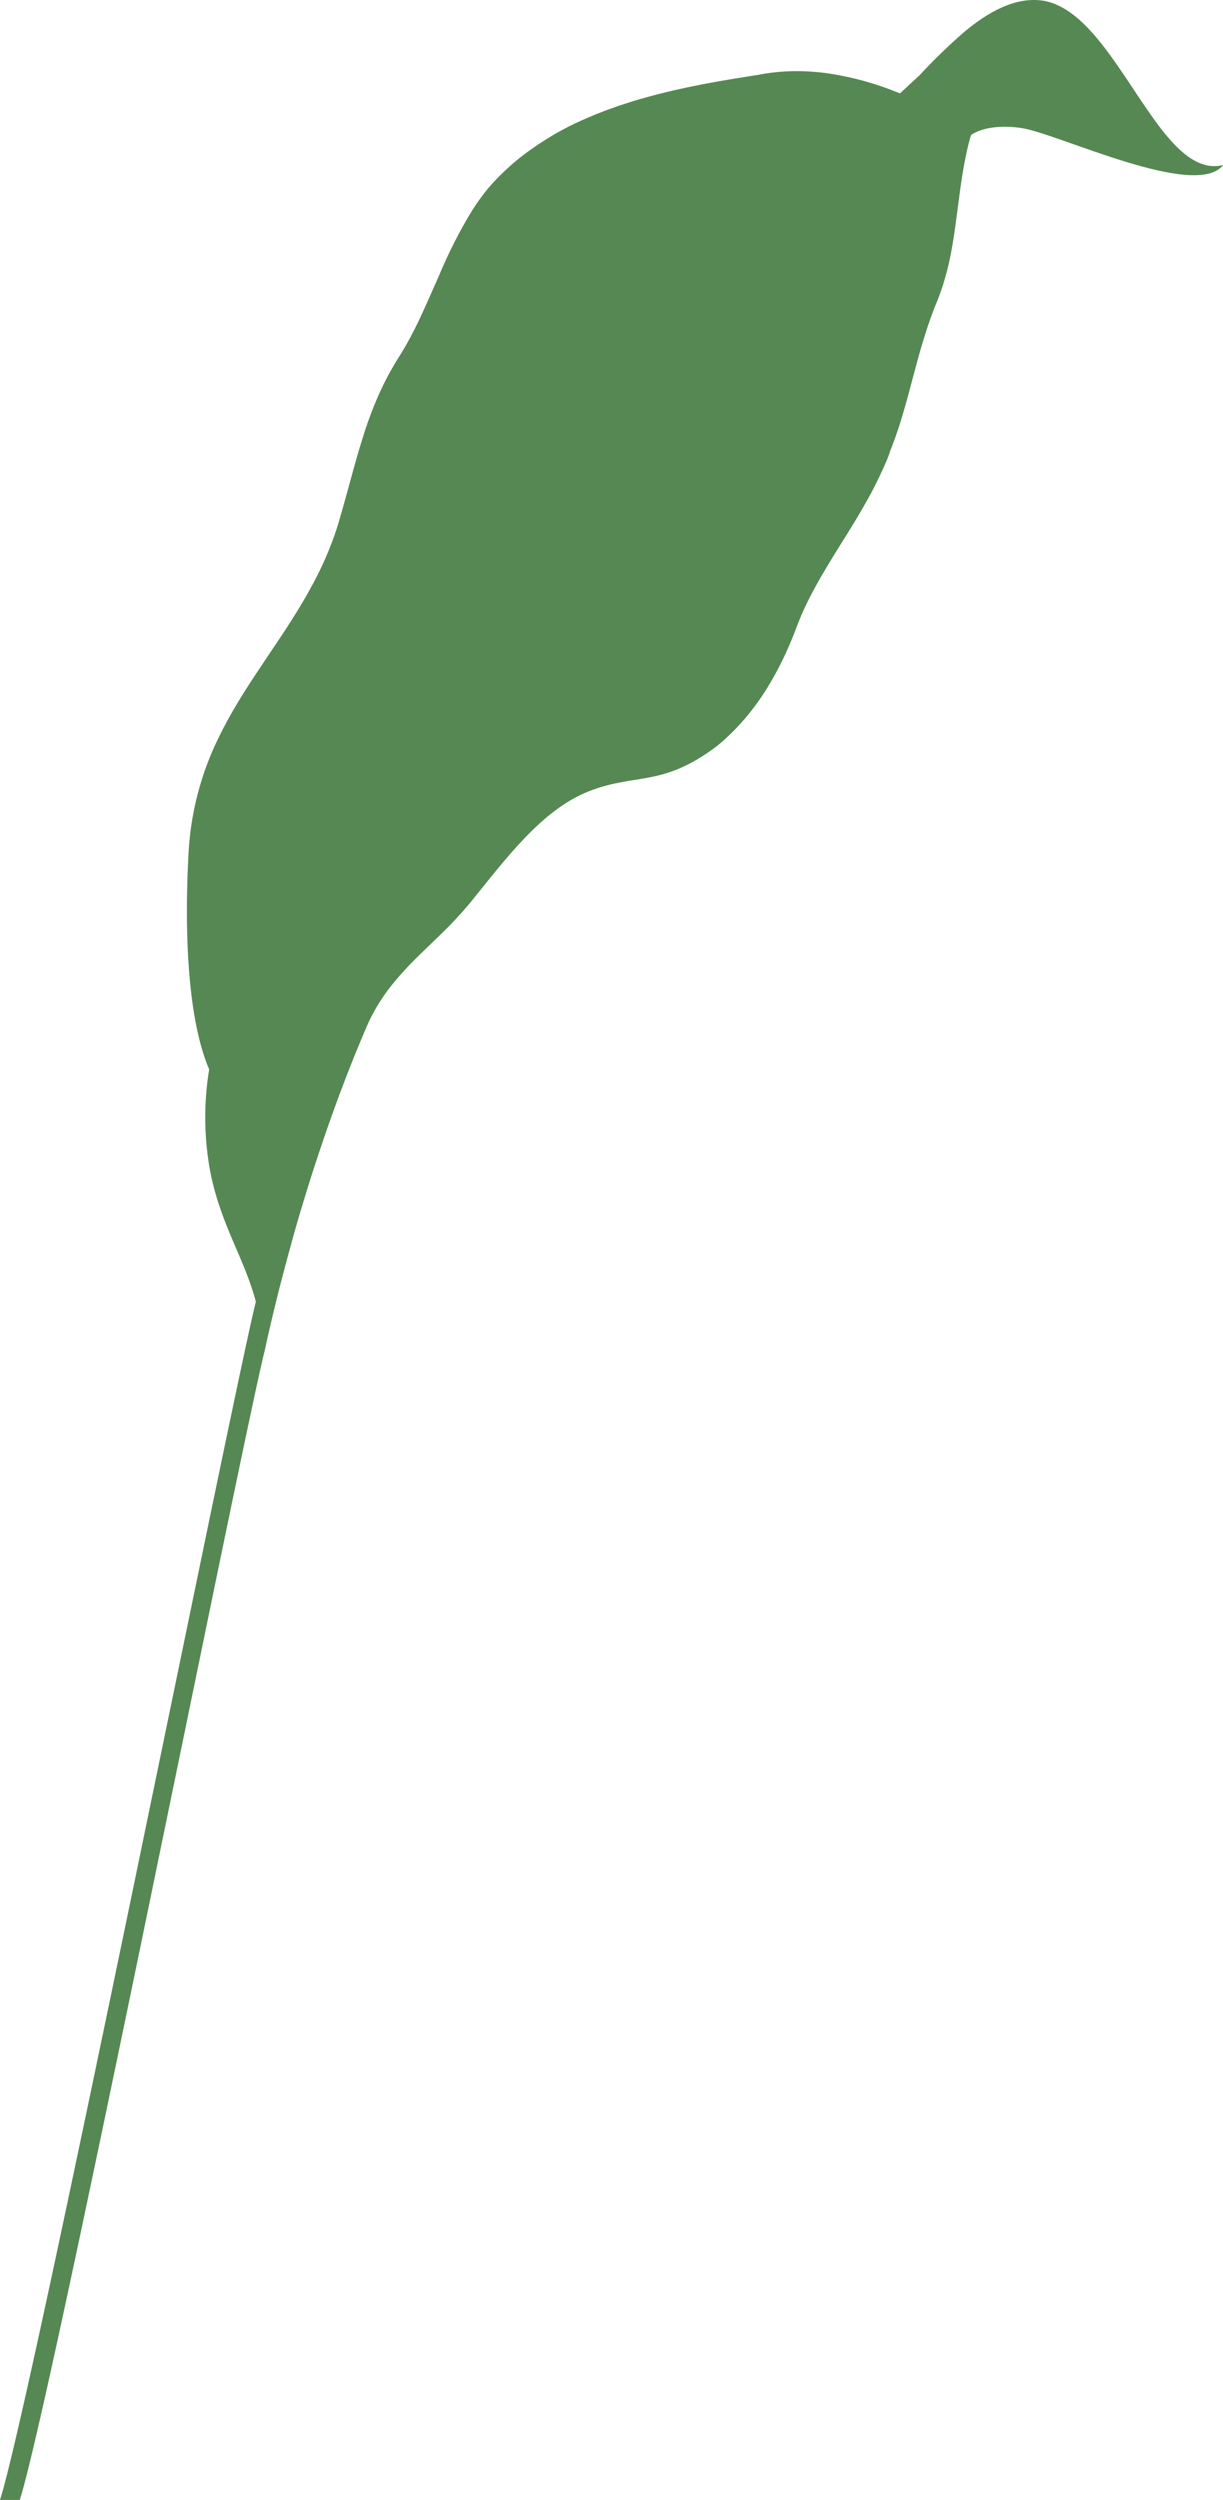 <svg width="351" height="717" viewBox="0 0 351 717" fill="none" xmlns="http://www.w3.org/2000/svg">
<path d="M350.99 47.354C350.671 47.436 350.348 47.499 350.022 47.54C337.431 49.383 327.969 27.582 316.366 12.865C311.33 6.433 305.838 1.317 299.514 0.219C291.398 -1.075 283.427 3.544 276.599 9.271C272.162 13.147 267.917 17.268 263.882 21.617L258.284 26.795C251.379 23.915 244.172 21.946 236.822 20.933C234.487 20.633 232.124 20.457 229.761 20.405C226.887 20.347 224.013 20.506 221.161 20.881C219.94 21.037 218.73 21.244 217.529 21.482L215.679 21.762C211.427 22.435 206.962 23.16 202.342 24.04C200.754 24.351 199.146 24.662 197.5 25.003C192.251 26.112 186.914 27.437 181.616 29.043C178.856 29.902 176.115 30.824 173.403 31.849C171.776 32.46 170.159 33.113 168.561 33.817C166.139 34.853 163.718 35.992 161.442 37.224C158.412 38.849 155.478 40.672 152.658 42.683C149.762 44.685 147.022 46.932 144.464 49.404C142.858 50.922 141.335 52.536 139.902 54.241C138.305 56.217 136.817 58.292 135.447 60.455C131.834 66.392 128.666 72.625 125.975 79.097C124.038 83.427 122.178 87.787 120.164 92.023C118.63 95.258 116.935 98.404 115.089 101.448C114.721 101.997 114.382 102.546 114.043 103.105C112.026 106.353 110.229 109.752 108.668 113.275C106.891 117.312 105.352 121.463 104.057 125.704C101.675 133.233 99.738 141.239 97.084 150.198C96.919 150.757 96.735 151.337 96.551 151.896C94.796 157.18 92.594 162.283 89.975 167.142C88.948 169.082 87.89 170.974 86.798 172.817C84.726 176.307 82.547 179.694 80.329 183.019C78.111 186.343 75.786 189.761 73.549 193.158C71.699 195.944 69.878 198.751 68.154 201.64C66.159 204.944 64.28 208.341 62.586 211.894C58.56 220.131 55.89 229.047 54.692 238.252C54.498 239.764 54.343 241.359 54.218 242.892C54.005 246.434 53.82 250.245 53.733 254.222C53.268 272.347 54.421 293.579 60.029 306.711C58.41 316.572 58.545 326.67 60.426 336.477C63.554 351.784 70.179 360.919 73.423 373.337C66.45 401.477 8.688 690.414 0 717H5.676C14.14 691.035 66.411 428.488 75.341 389.97C75.573 388.983 75.777 388.144 75.951 387.454C77.888 378.505 80.135 369.402 82.605 360.329C84.028 355.026 85.51 349.713 87.147 344.452C88.522 339.874 89.966 335.334 91.476 330.832C93.956 323.344 96.6 315.95 99.399 308.731C100.639 305.53 101.898 302.351 103.215 299.223C103.86 297.67 104.506 296.137 105.152 294.625C105.694 293.361 106.266 292.149 106.885 290.989C108.521 287.905 110.438 285.001 112.609 282.321C114.541 279.94 116.587 277.669 118.74 275.516C121.249 272.999 123.864 270.555 126.488 267.987C129.293 265.298 131.964 262.453 134.488 259.463L134.982 258.862C144.871 246.714 155.428 232.214 169.093 226.911C182.759 221.609 189.926 225.876 205.742 213.996C206.71 213.209 207.679 212.38 208.589 211.511C210.161 210.07 211.658 208.538 213.074 206.922C215.744 203.891 218.161 200.616 220.299 197.135C221.921 194.492 223.408 191.757 224.754 188.943C225.945 186.478 227.049 183.92 228.095 181.248C228.702 179.57 229.348 177.93 230.032 176.328C230.546 175.178 231.059 174.05 231.601 172.952C233.296 169.451 235.185 166.116 237.151 162.833C238.914 159.871 240.744 156.961 242.565 154.05C244.502 150.943 246.381 147.919 248.163 144.729C249.354 142.658 250.487 140.586 251.543 138.432C252.599 136.278 253.654 134.031 254.623 131.752C254.884 131.058 255.146 130.375 255.388 129.681V129.567C255.775 128.614 256.153 127.661 256.502 126.687C257.47 124.098 258.303 121.509 259.088 118.868C260.395 114.477 261.519 110.065 262.7 105.684C263.369 103.188 264.047 100.712 264.792 98.237C265.238 96.715 265.761 95.203 266.235 93.68C266.829 91.878 267.475 90.093 268.172 88.326C268.24 88.118 268.327 87.922 268.415 87.714C269.564 85.029 270.535 82.26 271.32 79.429C271.979 77.119 272.502 74.831 272.947 72.521C273.48 69.683 273.916 66.856 274.294 64.007C274.7 61.077 275.049 58.166 275.456 55.235C275.911 51.838 276.424 48.462 277.131 45.065C277.48 43.294 277.896 41.512 278.381 39.741C278.487 39.379 278.594 39.006 278.71 38.706C282.352 36.23 288.395 35.971 293.238 36.738C303.785 38.353 342.923 57.296 351 47.416L350.99 47.354Z" fill="#558852"/>
</svg>
